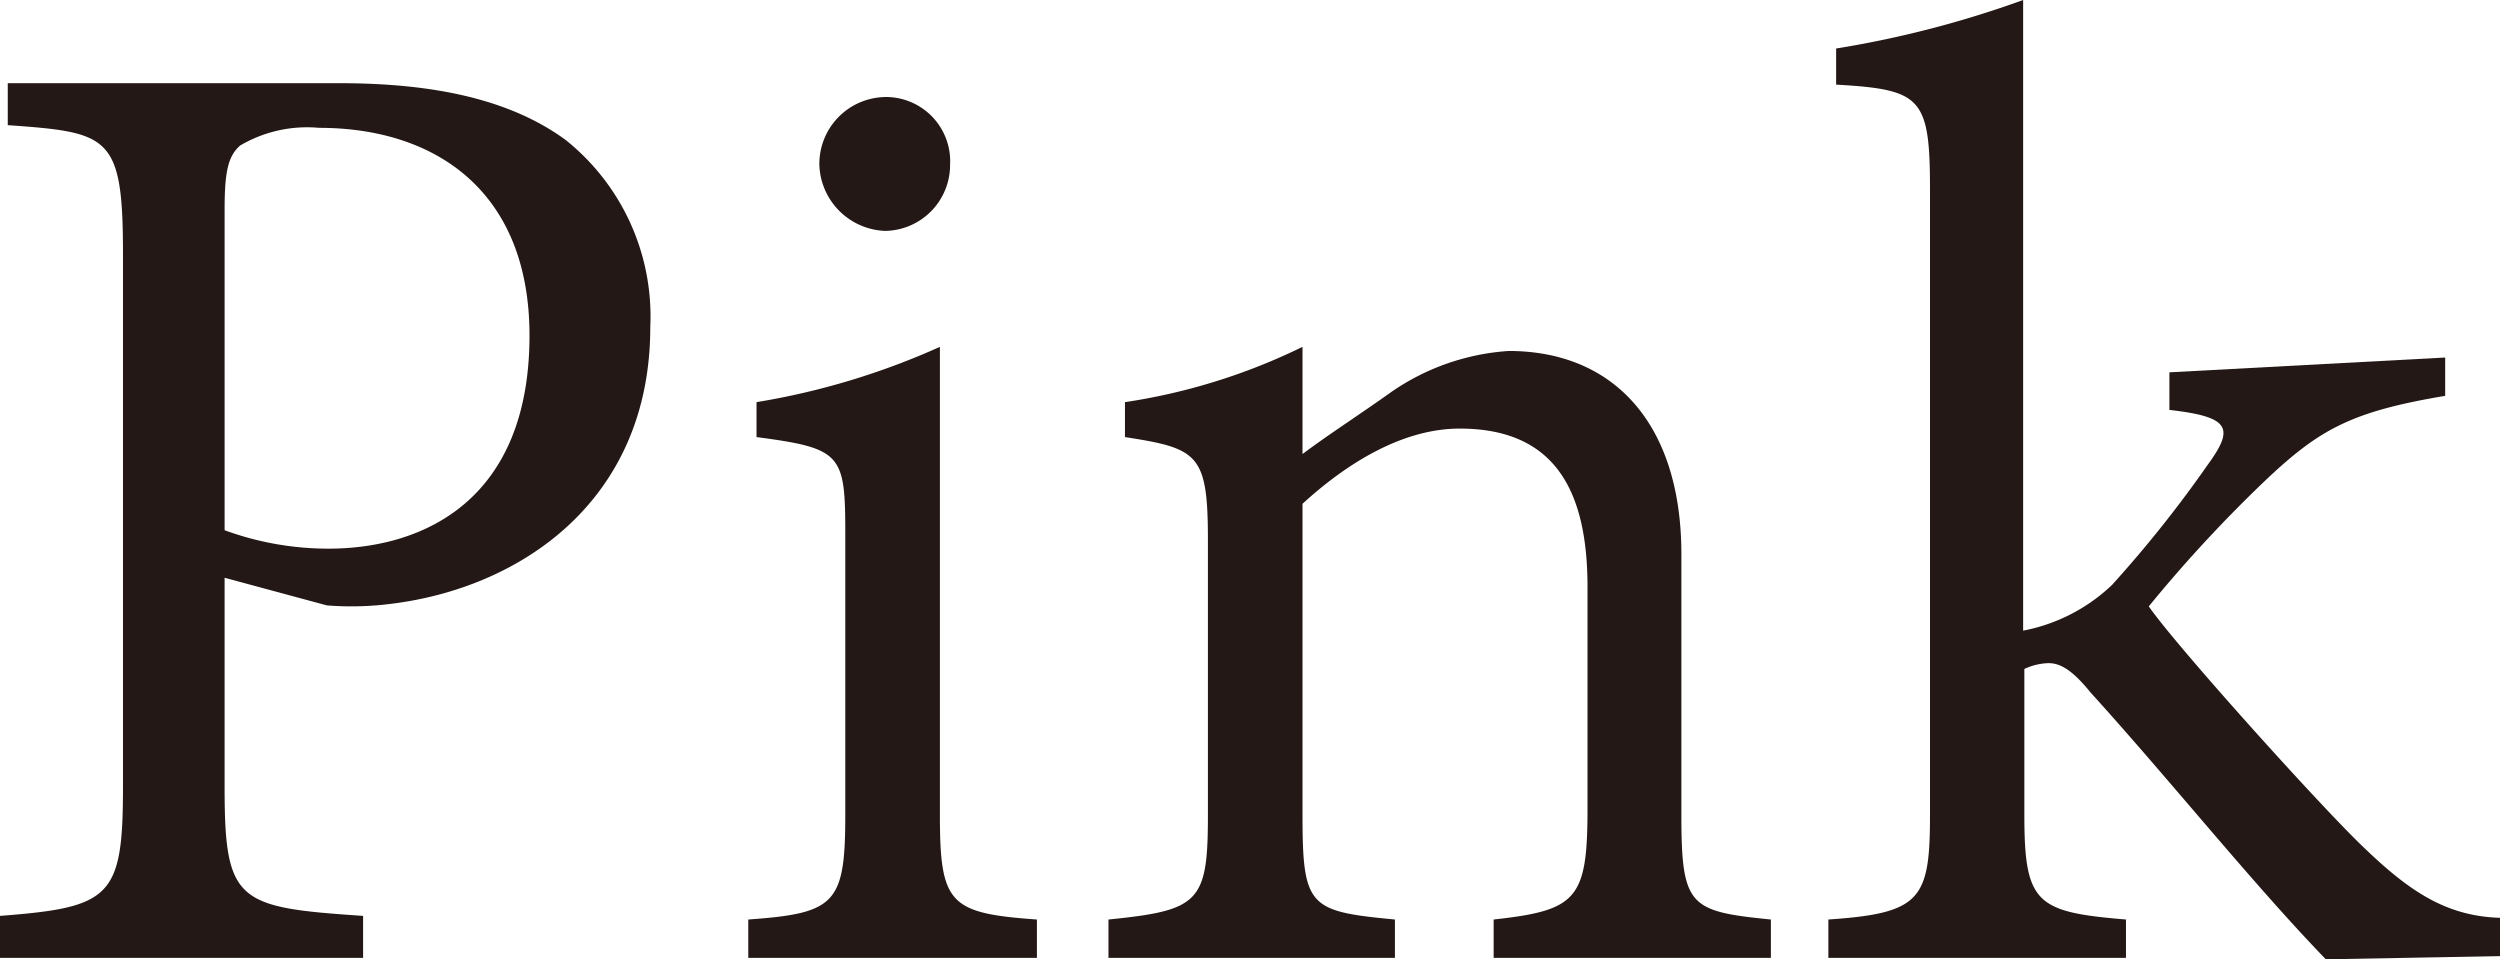 <svg viewBox="0 0 103.07 39.55" xmlns="http://www.w3.org/2000/svg"><g fill="#231815"><path d="m14 3.43c3.81 0 7 .64 9.32 2.34a9.31 9.31 0 0 1 3.49 7.71c0 7.2-5.39 10.78-10.73 11.42a12.88 12.88 0 0 1 -2.6.06l-4.22-1.14v8.64c0 4.75.53 4.95 5.71 5.3v1.73h-14.97v-1.73c4.57-.35 5.07-.76 5.07-5.3v-22c0-4.89-.56-5-4.75-5.3v-1.73zm-4.74 18.43a12.43 12.43 0 0 0 4.28.76c3.92 0 8.29-2 8.29-8.79 0-5.89-3.81-8.56-8.68-8.56a5.44 5.44 0 0 0 -3.25.73c-.5.44-.64 1.08-.64 2.66z"/><path d="m30.85 39.49v-1.58c3.6-.26 4-.64 4-4.34v-11.48c0-3.37-.11-3.6-3.66-4.07v-1.44a30.42 30.42 0 0 0 7.56-2.28v19.27c0 3.7.38 4.08 4 4.34v1.58zm2.93-32.69a2.76 2.76 0 0 1 2.78-2.8 2.65 2.65 0 0 1 2.61 2.8 2.72 2.72 0 0 1 -2.67 2.72 2.82 2.82 0 0 1 -2.72-2.72z"/><path d="m61.58 39.49v-1.58c3.43-.38 3.87-.82 3.87-4.57v-9.14c0-3.9-1.29-6.53-5.27-6.53-2.41 0-4.72 1.49-6.48 3.1v12.8c0 3.84.26 4 3.81 4.34v1.58h-11.81v-1.58c3.75-.38 4.1-.7 4.1-4.31v-11.31c0-3.57-.38-3.8-3.42-4.27v-1.44a25.08 25.08 0 0 0 7.32-2.28v4.42c1.09-.82 2.29-1.58 3.69-2.58a9.61 9.61 0 0 1 4.81-1.67c4.33 0 7.12 3 7.12 8.38v10.72c0 3.81.32 4 3.69 4.34v1.58z"/><path d="m95.89 39.55c-3-3.1-6.39-7.35-9.7-11-.76-.94-1.26-1.21-1.73-1.21a2.5 2.5 0 0 0 -1 .24v6.02c0 3.67.5 4 4.19 4.31v1.58h-12.27v-1.58c3.81-.26 4.19-.82 4.19-4.31v-25.78c0-3.81-.35-4.13-3.87-4.33v-1.49a42.38 42.38 0 0 0 7.71-2v26a7.3 7.3 0 0 0 3.66-1.88 49.82 49.82 0 0 0 3.93-4.93c1.11-1.52 1-2-1.56-2.29v-1.55l11.37-.61v1.58c-3.81.64-5.13 1.35-7.29 3.37a57 57 0 0 0 -4.93 5.31c1.09 1.58 6.86 8 8.76 9.84s3.43 2.93 5.72 3v1.58z"/></g></svg>